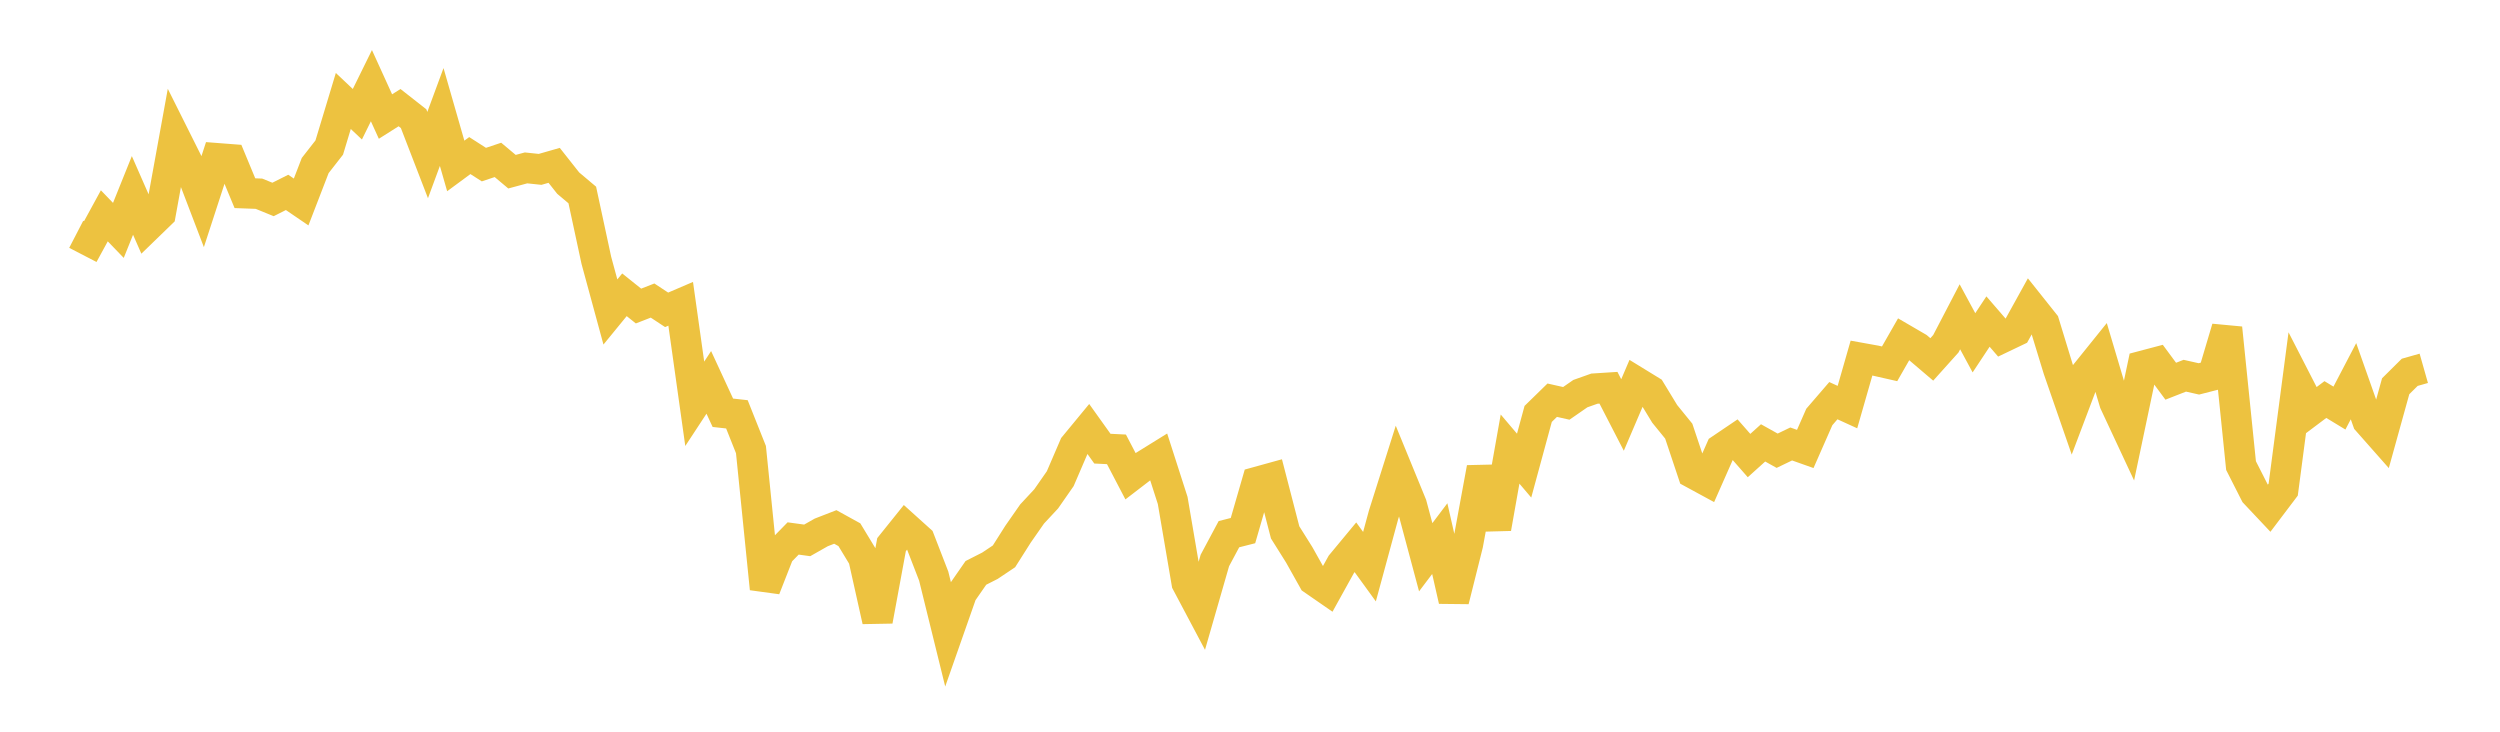 <svg width="164" height="48" xmlns="http://www.w3.org/2000/svg" xmlns:xlink="http://www.w3.org/1999/xlink"><path fill="none" stroke="rgb(237,194,64)" stroke-width="2" d="M5,15.371L5.922,15.848L6.844,14.158L7.766,15.114L8.689,12.82L9.611,14.922L10.533,14.029L11.455,8.956L12.377,10.8L13.299,13.214L14.222,10.38L15.144,10.451L16.066,12.674L16.988,12.708L17.91,13.084L18.832,12.621L19.754,13.25L20.677,10.859L21.599,9.678L22.521,6.624L23.443,7.494L24.365,5.62L25.287,7.645L26.21,7.061L27.132,7.784L28.054,10.172L28.976,7.675L29.898,10.886L30.82,10.206L31.743,10.798L32.665,10.489L33.587,11.263L34.509,11.014L35.431,11.111L36.353,10.847L37.275,12.014L38.198,12.791L39.12,17.076L40.042,20.466L40.964,19.338L41.886,20.076L42.808,19.716L43.731,20.325L44.653,19.929L45.575,26.489L46.497,25.084L47.419,27.077L48.341,27.18L49.263,29.494L50.186,38.618L51.108,36.265L52.03,35.323L52.952,35.449L53.874,34.926L54.796,34.568L55.719,35.077L56.641,36.597L57.563,40.726L58.485,35.729L59.407,34.581L60.329,35.412L61.251,37.792L62.174,41.538L63.096,38.91L64.018,37.581L64.94,37.113L65.862,36.496L66.784,35.041L67.707,33.717L68.629,32.727L69.551,31.402L70.473,29.26L71.395,28.142L72.317,29.432L73.24,29.477L74.162,31.242L75.084,30.534L76.006,29.962L76.928,32.83L77.85,38.234L78.772,39.973L79.695,36.767L80.617,35.043L81.539,34.808L82.461,31.618L83.383,31.363L84.305,34.924L85.228,36.396L86.15,38.041L87.072,38.679L87.994,37.014L88.916,35.902L89.838,37.173L90.76,33.778L91.683,30.86L92.605,33.109L93.527,36.555L94.449,35.334L95.371,39.392L96.293,35.709L97.216,30.694L98.138,34.656L99.06,29.459L99.982,30.545L100.904,27.153L101.826,26.253L102.749,26.461L103.671,25.822L104.593,25.495L105.515,25.436L106.437,27.223L107.359,25.066L108.281,25.632L109.204,27.149L110.126,28.283L111.048,31.04L111.97,31.541L112.892,29.456L113.814,28.833L114.737,29.885L115.659,29.053L116.581,29.568L117.503,29.124L118.425,29.451L119.347,27.354L120.269,26.284L121.192,26.705L122.114,23.491L123.036,23.657L123.958,23.866L124.88,22.255L125.802,22.792L126.725,23.578L127.647,22.551L128.569,20.782L129.491,22.487L130.413,21.094L131.335,22.161L132.257,21.72L133.18,20.052L134.102,21.21L135.024,24.226L135.946,26.886L136.868,24.448L137.79,23.303L138.713,26.408L139.635,28.382L140.557,24.004L141.479,23.76L142.401,25.008L143.323,24.647L144.246,24.855L145.168,24.619L146.09,21.52L147.012,30.543L147.934,32.36L148.856,33.339L149.778,32.12L150.701,25.106L151.623,26.903L152.545,26.21L153.467,26.77L154.389,25.007L155.311,27.618L156.234,28.663L157.156,25.338L158.078,24.424L159,24.162"></path></svg>